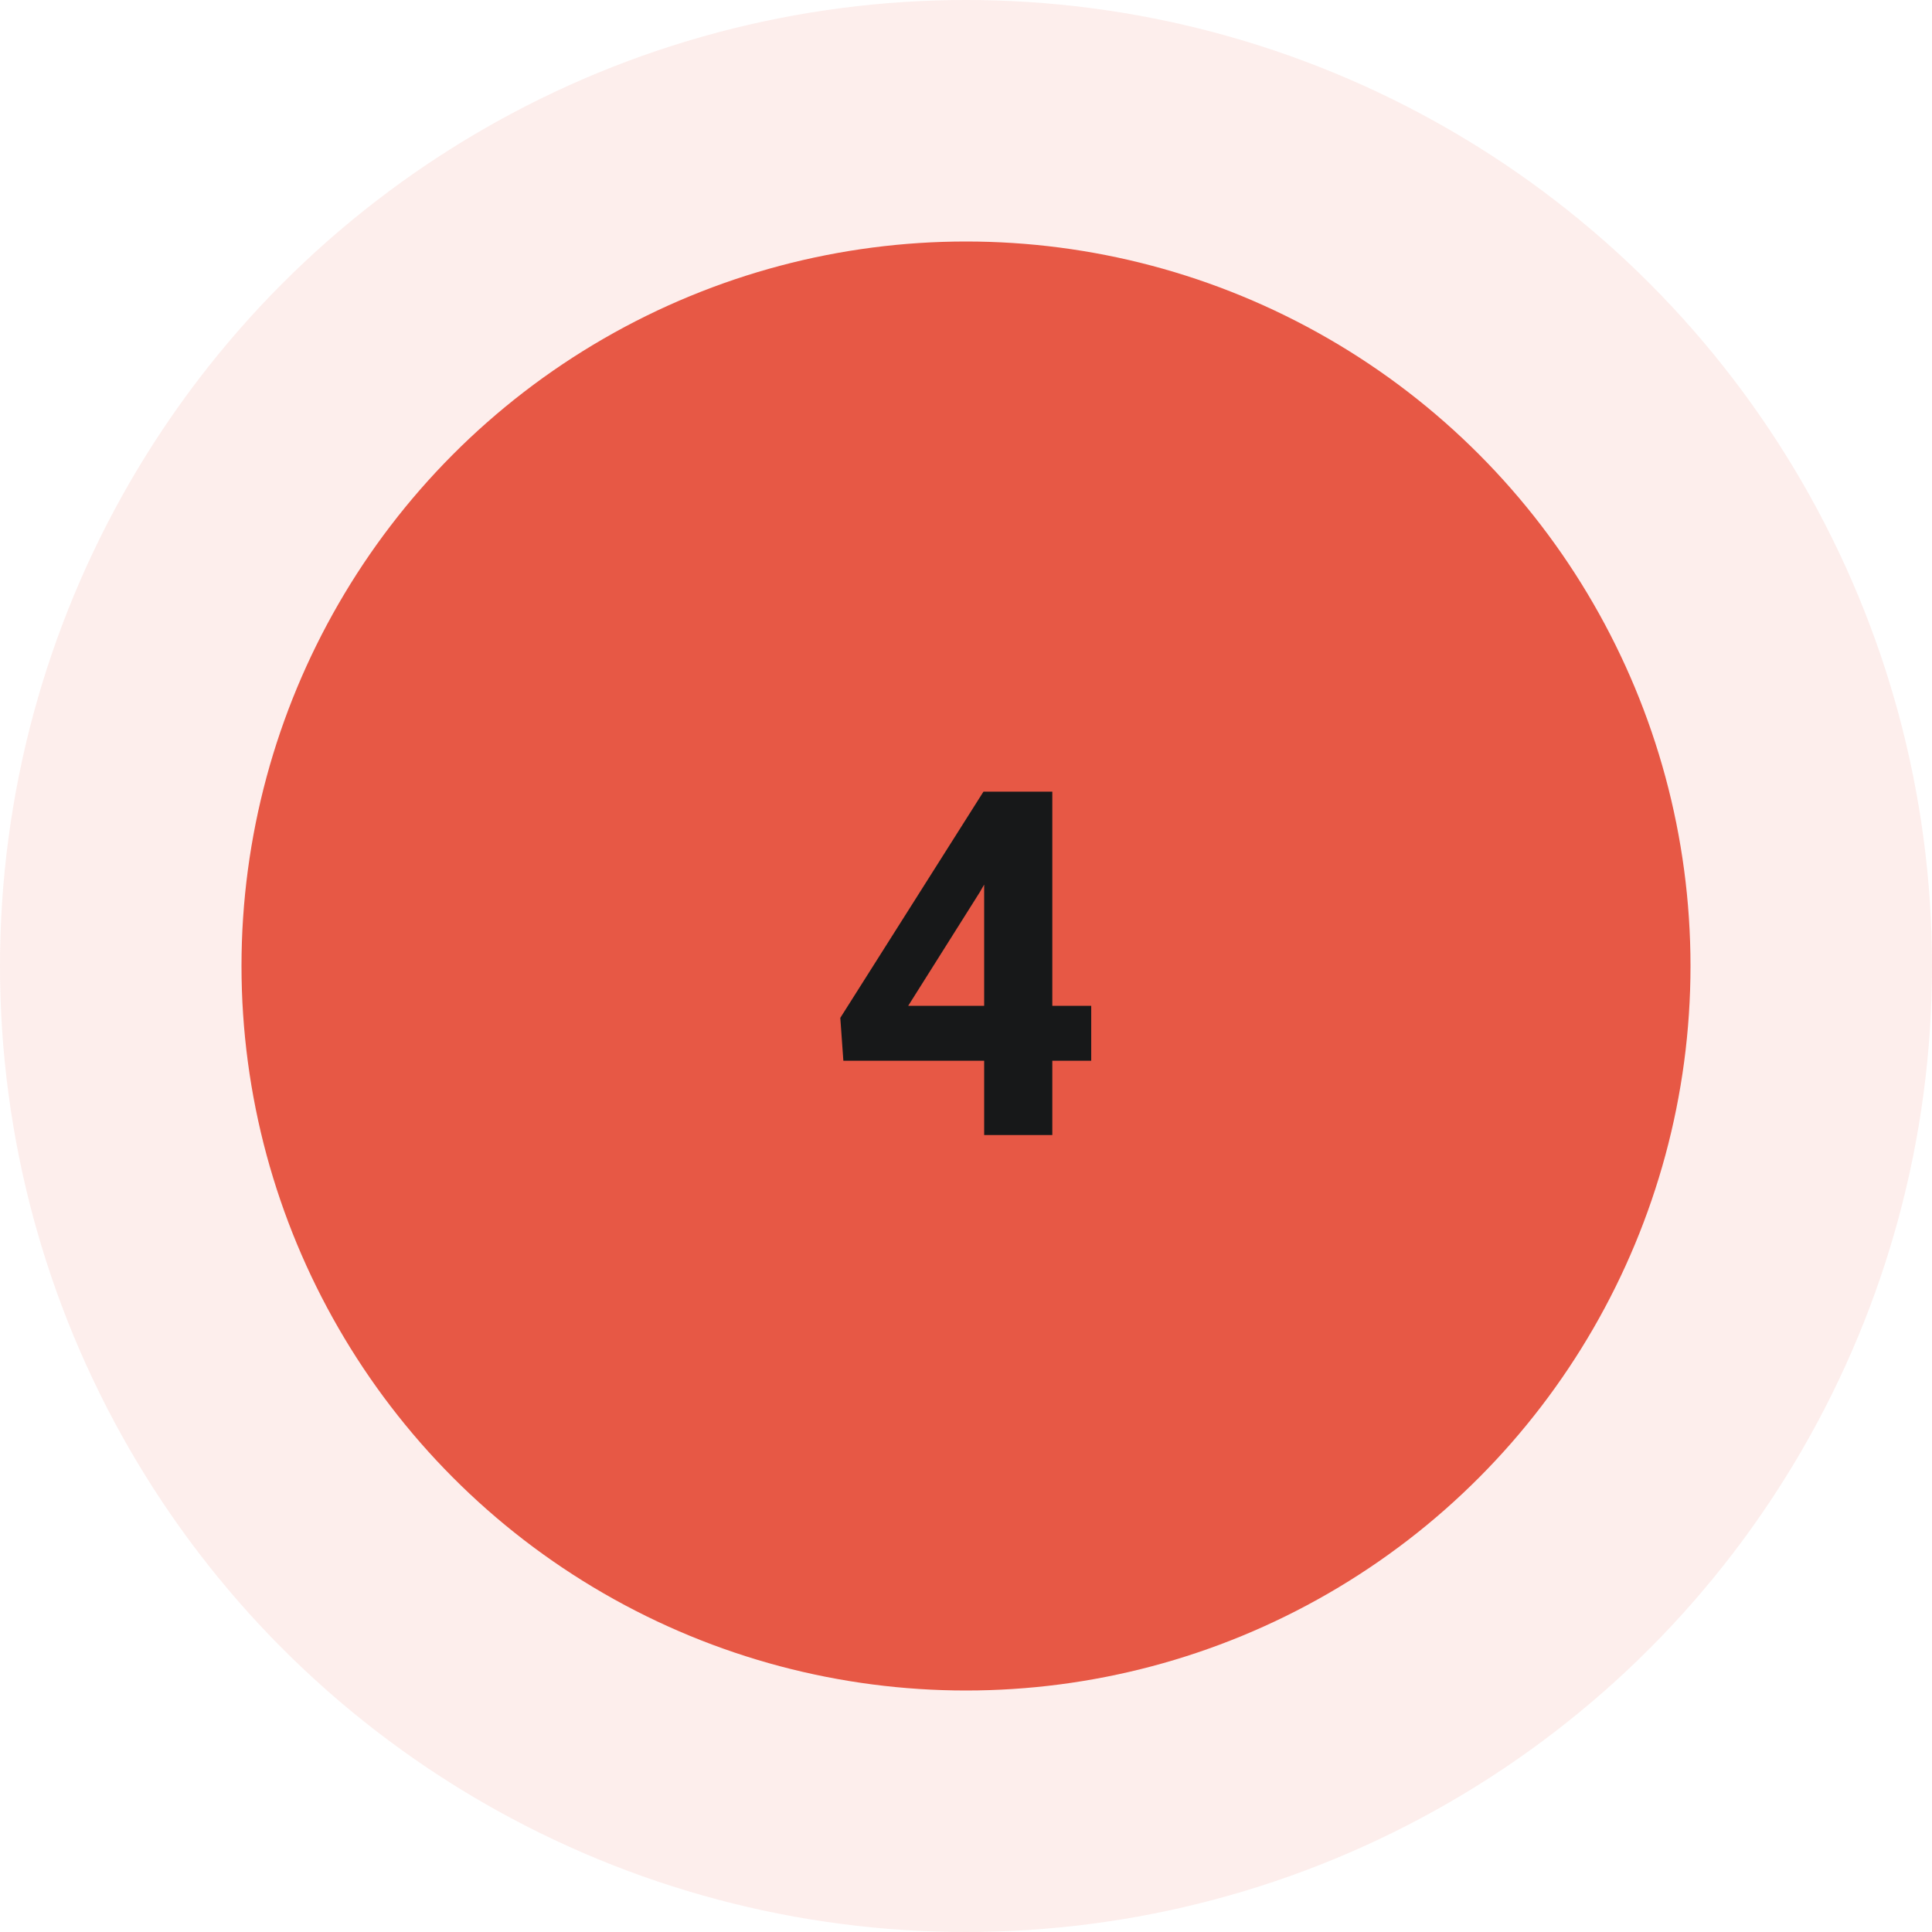 <?xml version="1.0" encoding="UTF-8"?> <svg xmlns="http://www.w3.org/2000/svg" width="80" height="80" viewBox="0 0 80 80" fill="none"> <circle opacity="0.1" cx="40" cy="40" r="40" fill="#E75845"></circle> <circle cx="40" cy="40" r="30" fill="#E75845"></circle> <path d="M43.574 41.648H45.185V43.924H43.574V47H40.752V43.924H34.922L34.795 42.147L40.723 32.781H43.574V41.648ZM37.607 41.648H40.752V36.629L40.566 36.951L37.607 41.648Z" fill="#171819"></path> </svg> 
